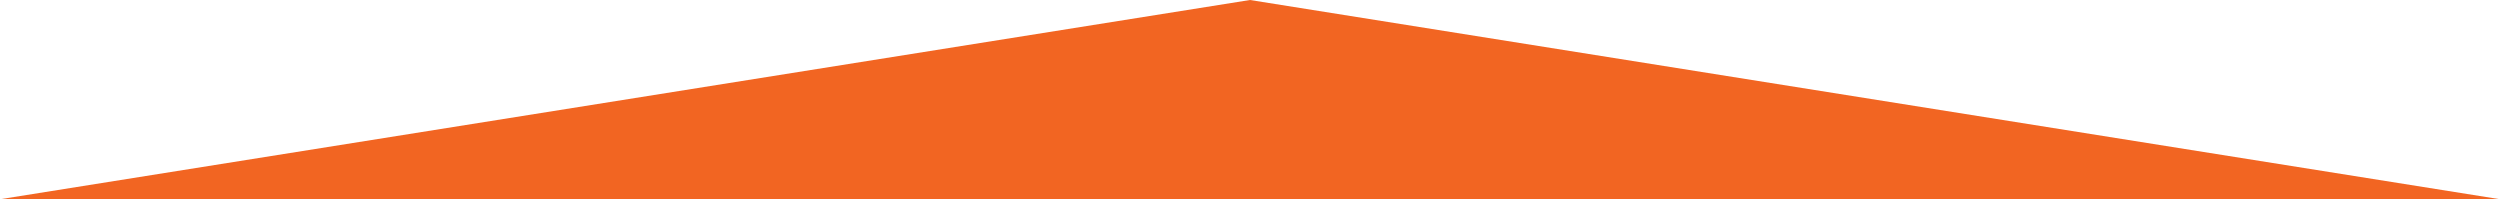 <?xml version="1.0" encoding="UTF-8" standalone="no"?>
<svg xmlns="http://www.w3.org/2000/svg" xmlns:xlink="http://www.w3.org/1999/xlink" xmlns:serif="http://www.serif.com/" width="100%" height="100%" viewBox="0 0 916 73" version="1.1" xml:space="preserve" style="fill-rule:evenodd;clip-rule:evenodd;stroke-linejoin:round;stroke-miterlimit:2;">
    <path id="Polygon_38" d="M458,0L916,73L0,73L458,0Z" style="fill:rgb(242,101,34);fill-rule:nonzero;"></path>
</svg>